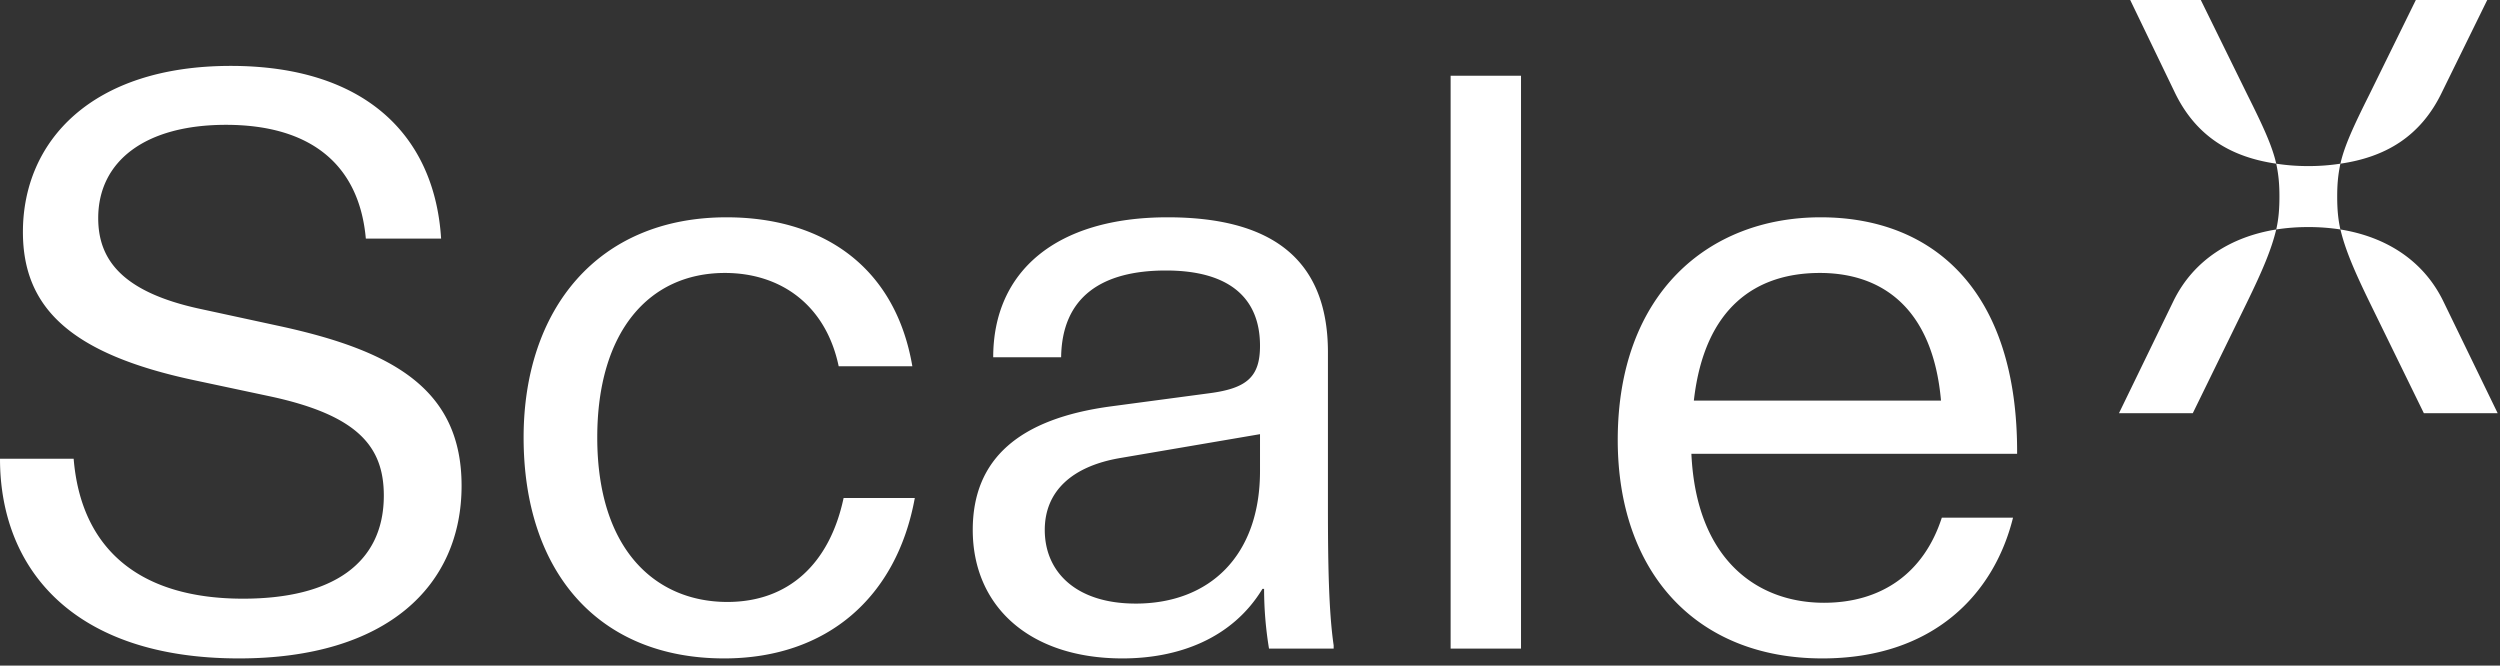<svg xmlns="http://www.w3.org/2000/svg" width="308" height="82" fill="none"><rect width="100%" height="100%" fill="#333333" stroke="none"/><path fill="#fff" d="M29.441 81.117C9.074 81.117 0 70.127 0 56.515h9.074c.908 11.091 8.066 17.242 20.871 17.242 10.99 0 17.342-4.336 17.342-12.704 0-6.05-3.226-9.881-13.914-12.2l-9.477-2.017C8.772 43.61 2.823 37.964 2.823 28.586c0-11.19 8.47-20.467 25.61-20.467 16.434 0 25.105 8.47 25.912 21.274H45.07c-.806-9.074-6.755-14.014-17.241-14.014-9.881 0-15.729 4.436-15.729 11.494 0 4.94 2.722 9.074 12.603 11.191l9.78 2.118c13.914 3.024 22.384 7.763 22.384 19.66 0 12.302-9.175 21.275-27.425 21.275Zm59.771 0c-15.427 0-24.703-10.587-24.703-27.223 0-15.729 9.075-27.122 25.005-27.122 11.696 0 20.77 5.949 22.888 18.35h-9.075c-1.613-7.663-7.259-11.494-14.014-11.494-9.377 0-15.73 7.26-15.73 20.266 0 13.914 7.26 20.266 16.032 20.266 7.562 0 12.603-4.739 14.317-12.805h8.772c-2.218 12.2-10.788 19.762-23.492 19.762Zm49.082 0c-11.494 0-18.451-6.453-18.451-15.83 0-8.772 5.747-13.712 17.04-15.224l12.099-1.614c4.638-.605 6.251-2.016 6.251-5.847 0-5.848-3.731-9.276-11.595-9.276-7.864 0-12.805 3.226-12.906 10.687h-8.368c0-10.587 7.763-17.241 21.476-17.241 12.3 0 19.762 4.739 19.762 16.636v19.056c0 6.957.1 12.906.705 17.04v.403h-7.965a45.339 45.339 0 0 1-.605-7.36h-.202c-3.73 6.15-10.385 8.57-17.241 8.57Zm1.613-6.755c9.075 0 15.326-5.848 15.326-16.334V53.49l-17.14 2.924c-6.05 1.008-9.377 4.134-9.377 8.872 0 5.243 3.932 9.075 11.191 9.075Zm47.481 5.545h-8.671V9.33h8.671v70.578Zm37.123 1.21c-15.527 0-25.206-10.587-25.206-26.92 0-17.947 11.091-27.425 25.005-27.425 13.813 0 24.299 8.973 24.198 29.139h-40.129c.605 13.107 8.167 18.35 16.334 18.35 7.058 0 12.301-3.63 14.519-10.486h8.772c-2.319 9.377-9.78 17.342-23.493 17.342Zm-15.829-31.76h30.449c-1.008-11.393-7.259-15.729-14.922-15.729-7.764 0-14.217 4.134-15.527 15.729Zm83.314-11.992c-1.977-4.053-3.064-6.623-3.657-9.094 5.535.89 10.181 3.756 12.653 8.797l6.721 13.84h-9.094l-6.623-13.543Zm-30.939 13.542 6.721-13.839c2.472-5.041 7.117-7.908 12.653-8.797-.593 2.471-1.68 5.041-3.657 9.094l-6.623 13.542h-9.094ZM262.441 0h8.698l5.733 11.664c1.977 3.954 3.065 6.327 3.559 8.501-5.437-.79-9.885-3.262-12.554-8.896L262.441 0Zm17.99 28.27c.297-1.284.395-2.57.395-4.052 0-1.483-.098-2.669-.395-4.053 1.285.198 2.57.297 3.954.297 1.384 0 2.669-.1 3.954-.297-.297 1.384-.396 2.57-.396 4.053s.099 2.768.396 4.053a25.652 25.652 0 0 0-3.954-.297c-1.384 0-2.669.099-3.954.297Zm7.908-8.105c.494-2.174 1.581-4.547 3.558-8.5L297.631 0h8.797l-5.535 11.269c-2.669 5.634-7.117 8.105-12.554 8.896Z"/></svg>